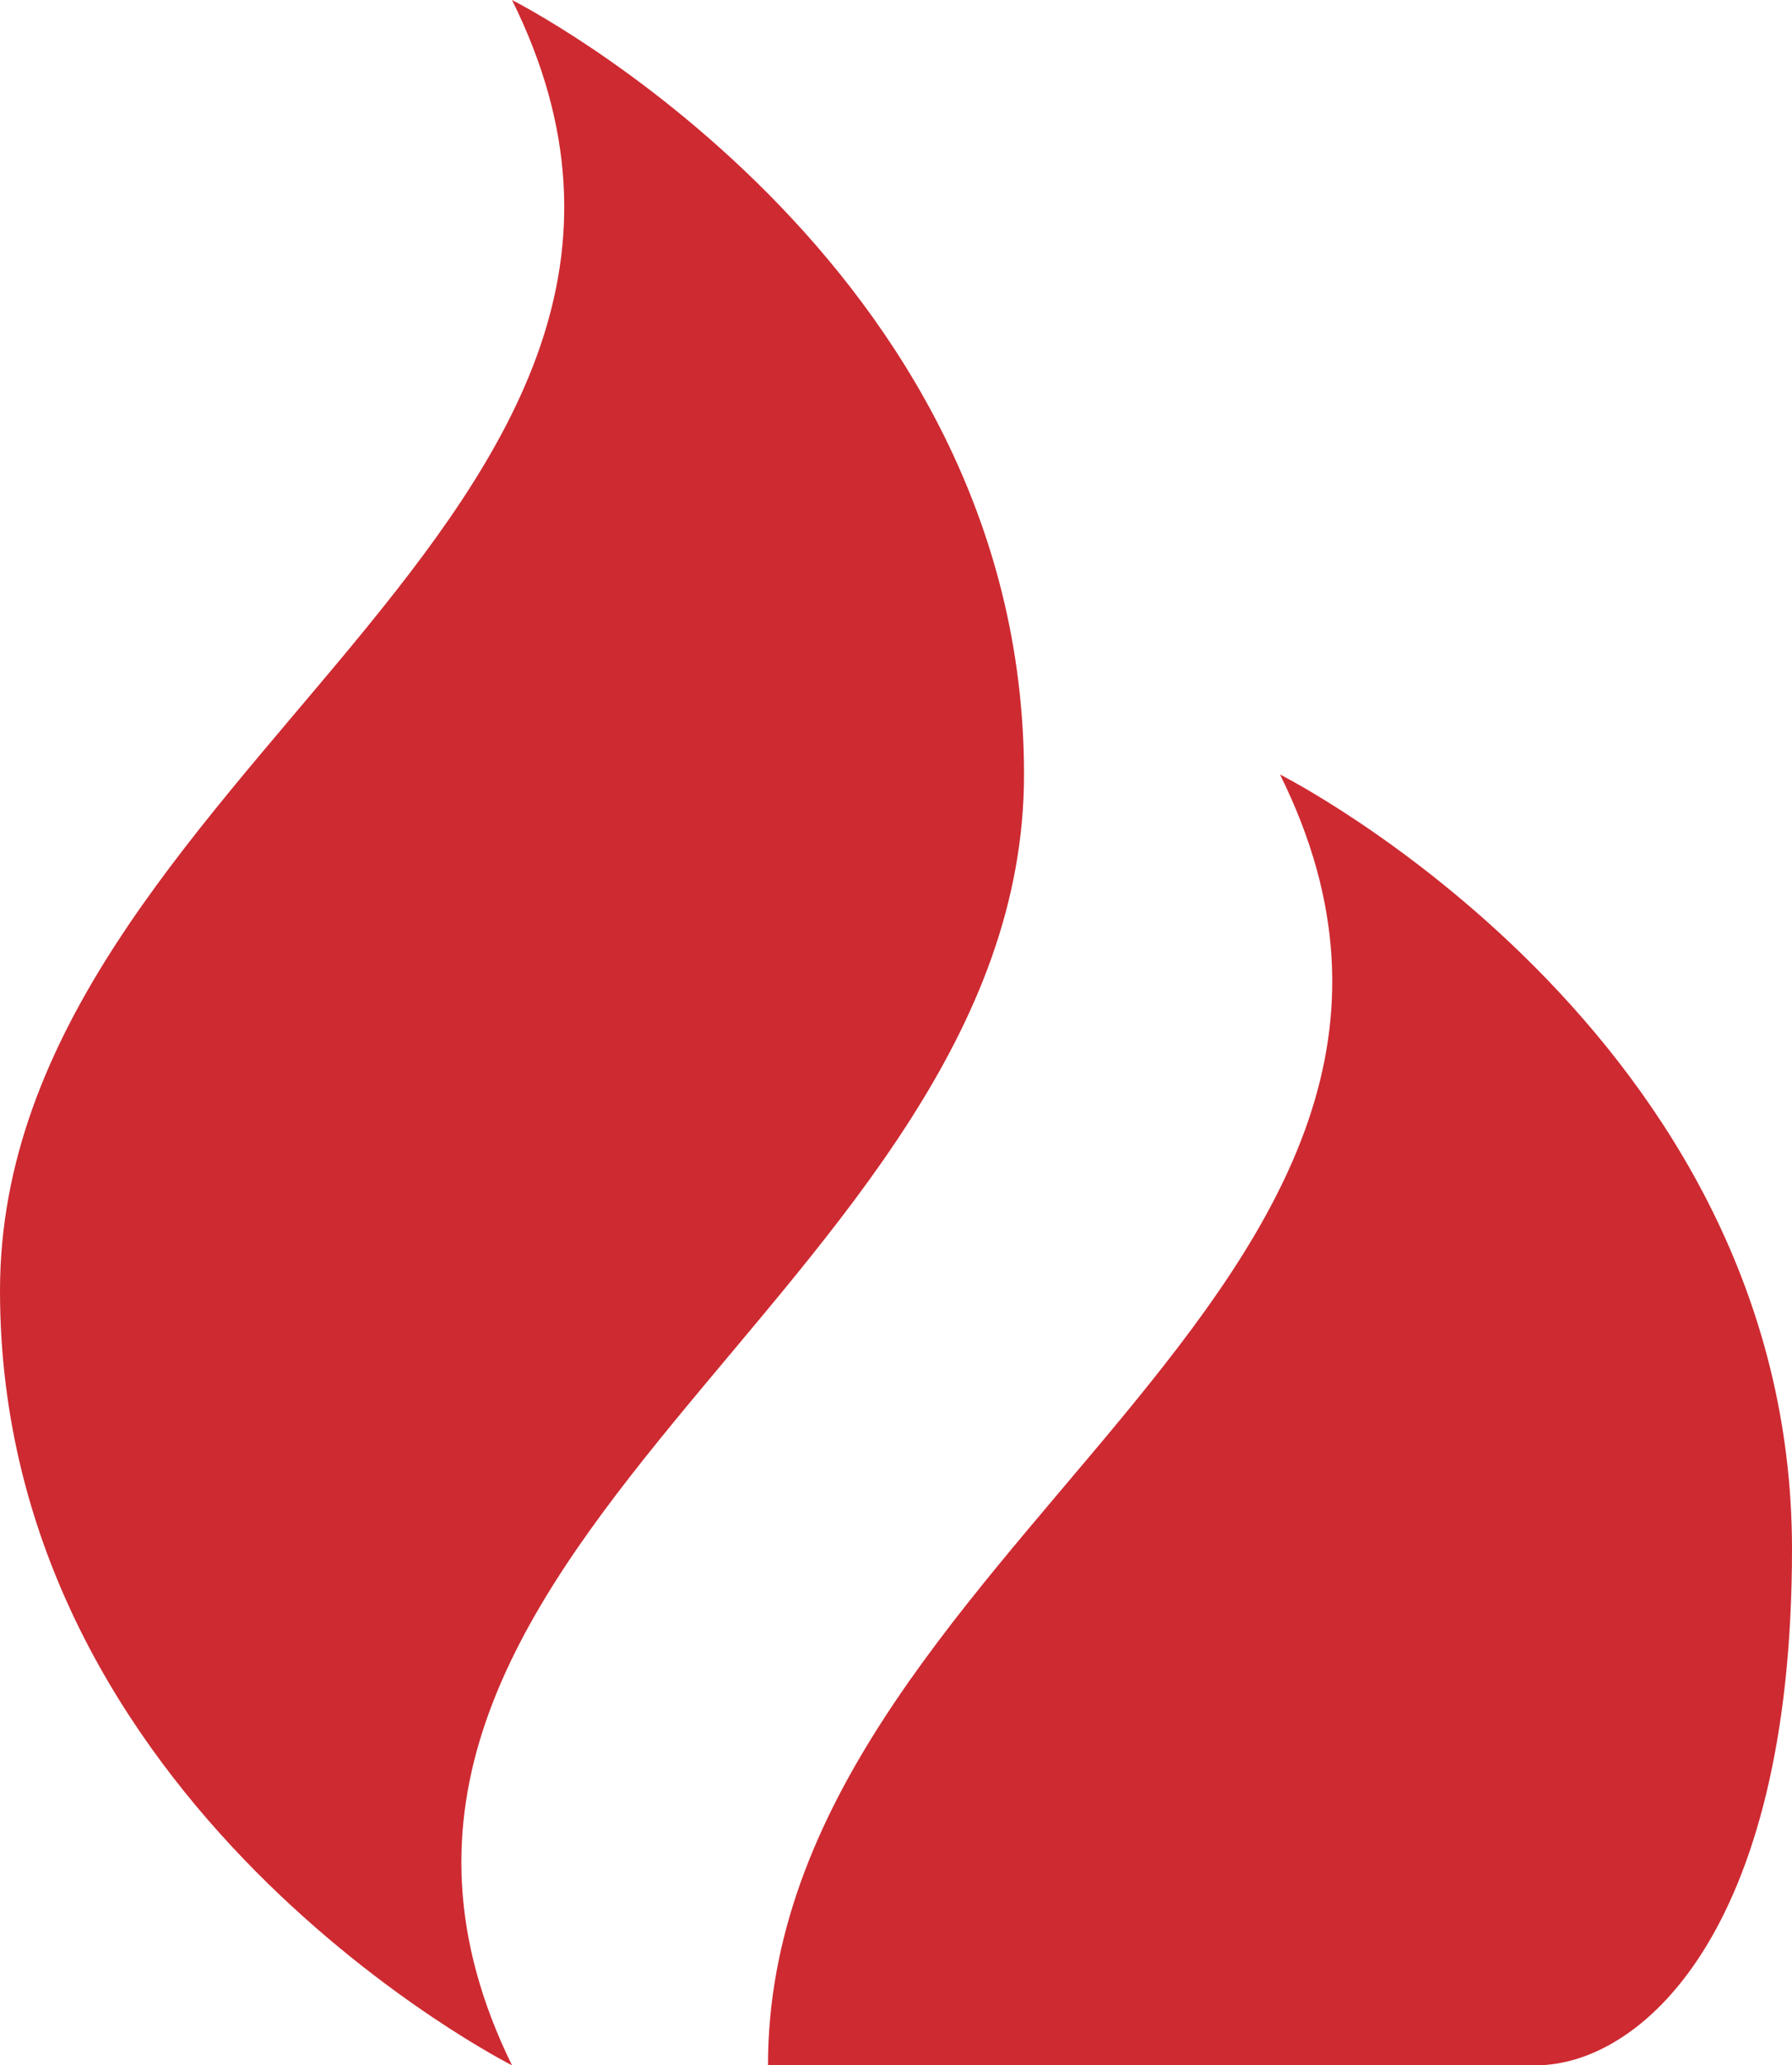 <svg width="46" height="53" fill="none"
  xmlns="http://www.w3.org/2000/svg">
  <path d="M13.143 0C19.714 13.25 0 19.875 0 33.125S13.143 53 13.143 53c-6.44-13.117 13.143-19.875 13.143-33.125S13.143 0 13.143 0zm19.714 19.875C39.43 33.125 19.714 39.75 19.714 53H39.43C42.057 53 46 49.687 46 39.75c0-13.25-13.143-19.875-13.143-19.875z" fill="#ce2a31"/>
</svg>